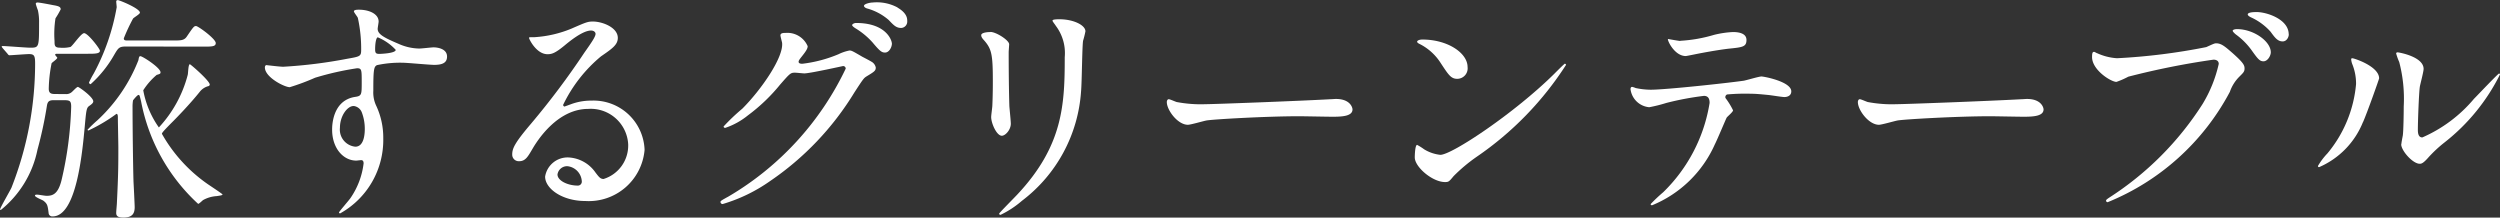 <svg xmlns="http://www.w3.org/2000/svg" width="126.648" height="11.022" viewBox="0 0 126.648 11.022"><rect x="0" y="0" width="126.648" height="11.022" fill="#333333" stroke="none"/><g transform="translate(-762.287 -538.734)"><path d="M16.609,111.5a.427.427,0,0,0,.312-.1c.048-.036.251-.263.311-.263s.78.515.78.731c0,.072-.06.132-.2.229s-.156.2-.228,1.007c-.132,1.439-.432,4.593-1.631,4.593a.183.183,0,0,1-.2-.143c-.048-.4-.06-.492-.264-.649-.06-.048-.431-.179-.431-.263,0-.048.072-.048.108-.048.072,0,.4.06.479.06.3,0,.576-.072.756-.78a18.314,18.314,0,0,0,.492-3.729c0-.313-.072-.336-.4-.336h-.48c-.228,0-.312.059-.348.275a20.541,20.541,0,0,1-.479,2.231,5.262,5.262,0,0,1-1.859,3.058.038.038,0,0,1-.036-.035c0-.072.491-.912.575-1.092a17.194,17.194,0,0,0,1.2-6.272c0-.409-.036-.5-.312-.5-.144,0-.876.059-.984.059-.048,0-.072-.035-.108-.084l-.239-.275c-.036-.048-.048-.06-.048-.084s.024-.024.048-.024c.191,0,1.187.084,1.4.084.443,0,.443-.024.443-1.259a2.648,2.648,0,0,0-.059-.636,3.325,3.325,0,0,1-.108-.324c0-.048.036-.071.084-.071.108,0,.659.107.779.131.288.048.4.084.4.216a4.458,4.458,0,0,1-.264.456,5.1,5.1,0,0,0-.048,1.152c0,.215,0,.335.276.335a1.681,1.681,0,0,0,.528-.036c.12-.06.539-.7.695-.7.192,0,.8.792.8.888,0,.156-.252.156-.648.156H16.153c-.024,0-.072.012-.072.048s.108.132.108.156c0,.06-.252.228-.288.276a7.121,7.121,0,0,0-.144,1.294c0,.265.168.265.372.265Zm4.725,1.691a6.2,6.2,0,0,0,1.463-2.663c.024-.084.024-.54.108-.54.036,0,1.008.84,1.008,1.032a.1.1,0,0,1-.048.072.816.816,0,0,0-.444.275c-.516.649-1.235,1.38-1.331,1.476-.54.54-.6.624-.6.672a7.707,7.707,0,0,0,2.315,2.542c.12.084.755.5.755.528s-.036.048-.3.084a1.614,1.614,0,0,0-.684.2c-.036.024-.2.192-.252.192a9.442,9.442,0,0,1-2.89-5.194c-.072-.287-.072-.323-.132-.323s-.264.252-.276.275a1.945,1.945,0,0,0-.024.361c0,.959.024,2.926.048,3.754.012.2.06,1.186.06,1.295,0,.347-.144.527-.576.527-.3,0-.36-.1-.36-.239,0-.084.036-.445.036-.529.072-1.451.072-1.906.072-2.794,0-.215-.024-1.259-.024-1.5,0-.072,0-.192-.072-.192a8.148,8.148,0,0,1-1.415.84c-.012,0-.048,0-.048-.036a6.6,6.6,0,0,1,.5-.48A8.221,8.221,0,0,0,20.3,109.78c.024-.143.036-.2.1-.2.108,0,1.019.587,1.019.816,0,.071-.024.084-.192.131a3.43,3.43,0,0,0-.683.78,4.711,4.711,0,0,0,.791,1.883m-1.655-4.1c-.36,0-.4.072-.6.408a5.911,5.911,0,0,1-1.2,1.5.09.09,0,0,1-.084-.084,4.271,4.271,0,0,1,.24-.456,11.1,11.1,0,0,0,1.163-3.358c0-.036-.024-.252-.024-.276,0-.047.012-.084.084-.084s1.116.42,1.116.636c0,.072-.3.239-.348.3a9.23,9.23,0,0,0-.468,1c0,.108.084.108.18.108h2.375c.312,0,.492,0,.623-.18.336-.491.372-.551.48-.551s1,.647,1,.863c0,.18-.2.18-.648.18Z" transform="translate(749 432)" fill="#fff"/><path d="M27.625,110.116a24.4,24.4,0,0,0,3.263-.407c.623-.109.695-.12.695-.432a7.24,7.24,0,0,0-.167-1.632c-.013-.059-.2-.275-.2-.336,0-.084.18-.084.252-.084.528,0,1,.217,1,.6,0,.061-.048.312-.048.372,0,.276.348.456,1.055.756a2.637,2.637,0,0,0,1.056.24c.12,0,.623-.06.719-.06.156,0,.684.047.684.467,0,.312-.228.42-.648.42-.252,0-1.367-.108-1.6-.108a5.589,5.589,0,0,0-1.295.12c-.168.072-.192.24-.192,1.3a1.566,1.566,0,0,0,.156.779,3.8,3.8,0,0,1,.348,1.619,4.259,4.259,0,0,1-2.183,3.814c-.024,0-.06-.012-.06-.048s.492-.6.576-.72a3.91,3.91,0,0,0,.671-1.762c0-.037,0-.168-.12-.168-.036,0-.216.024-.251.024-.648,0-1.224-.612-1.224-1.571,0-.157,0-1.476,1.163-1.656.336-.047.336-.12.336-.731,0-.647,0-.72-.24-.72a14.855,14.855,0,0,0-2.122.48,11.146,11.146,0,0,1-1.284.479c-.264,0-1.259-.5-1.259-1a.134.134,0,0,1,.06-.12c.12.013.7.084.863.084m3.562,1.991c-.3,0-.683.491-.683,1.1a.869.869,0,0,0,.779.959c.468,0,.48-.72.48-.911a2.328,2.328,0,0,0-.156-.84.507.507,0,0,0-.42-.312m1.1-2.866c0,.191.048.228.216.228.048,0,.827-.025.827-.205a2.608,2.608,0,0,0-.911-.635c-.084.024-.132.3-.132.612" transform="translate(749 432)" fill="#fff"/><path d="M45.112,114.074a1.9,1.9,0,0,0-2.027-1.823c-1.583,0-2.6,1.643-2.818,2.015-.24.408-.36.635-.684.635a.33.33,0,0,1-.347-.335c0-.3.1-.564.947-1.559a39.676,39.676,0,0,0,2.711-3.611c.4-.563.563-.815.563-.947,0-.084-.084-.168-.228-.168-.443,0-1.151.6-1.355.768-.48.395-.647.431-.851.431-.564,0-.936-.767-.936-.827,0-.036.036-.036.288-.036a5.818,5.818,0,0,0,1.859-.432c.744-.324.827-.36,1.091-.36.48,0,1.26.3,1.26.828,0,.348-.276.54-.852.936a7.3,7.3,0,0,0-1.919,2.459c0,.035.036.083.072.083.072-.024.228-.083.3-.108a2.919,2.919,0,0,1,1.055-.192,2.589,2.589,0,0,1,2.7,2.495,2.838,2.838,0,0,1-3,2.591c-1.188,0-2.039-.636-2.039-1.236a1.154,1.154,0,0,1,1.187-.971,1.772,1.772,0,0,1,1.367.767c.168.216.24.324.408.324a1.774,1.774,0,0,0,1.247-1.727m-3.082,1.079a.491.491,0,0,0-.5.42c0,.312.516.563,1.032.563a.2.2,0,0,0,.2-.215.816.816,0,0,0-.732-.768" transform="translate(749 432)" fill="#fff"/><path d="M52.824,108.521c0-.12.168-.12.264-.12a1.119,1.119,0,0,1,1.115.672c0,.144-.119.3-.359.6-.06.084-.1.132-.1.191,0,.1.144.1.191.1a6.8,6.8,0,0,0,1.824-.481,2.271,2.271,0,0,1,.563-.191c.108,0,.168.036.66.323.072.036.384.2.444.24a.433.433,0,0,1,.227.3c0,.168-.083.216-.479.456-.132.084-.18.156-.6.8a14.659,14.659,0,0,1-4.294,4.509,8.178,8.178,0,0,1-2.386,1.151.107.107,0,0,1-.108-.107c0-.048.036-.073.408-.277a14.969,14.969,0,0,0,5.936-6.476A.13.13,0,0,0,56,110.08c-.023,0-1.679.372-1.966.372-.072,0-.4-.036-.468-.036-.228,0-.252.024-.756.6a8.988,8.988,0,0,1-1.631,1.56,3.688,3.688,0,0,1-1.151.636c-.06,0-.084-.036-.084-.072a10.153,10.153,0,0,1,.947-.9c.972-.972,2.111-2.627,2.015-3.346-.012-.06-.084-.324-.084-.372m5.649.408c0,.2-.144.467-.348.467-.168,0-.264-.071-.635-.515a3.764,3.764,0,0,0-.852-.707c-.06-.036-.18-.12-.18-.168s.1-.109.2-.109c1.535,0,1.811.888,1.811,1.032m.288-1.811c.492.288.492.563.492.684a.324.324,0,0,1-.3.347c-.252,0-.372-.12-.636-.4a2.809,2.809,0,0,0-1.1-.588c-.12-.036-.156-.1-.156-.132,0-.1.312-.168.432-.168a2.212,2.212,0,0,1,1.271.252" transform="translate(749 432)" fill="#fff"/><path d="M63.463,108.353c.288,0,.947.42.947.624,0,.06-.024.335-.024.4,0,1.391.024,2.471.036,2.758.012.145.072.744.072.865,0,.311-.276.611-.456.611-.264,0-.539-.636-.539-.947,0-.1.06-.5.06-.6.024-.54.024-1.008.024-1.224,0-1.342-.06-1.619-.432-2.05-.1-.109-.156-.18-.156-.276s.192-.156.468-.156m3.3-.336c-.144-.192-.156-.216-.156-.24s0-.072.348-.072c.719,0,1.319.3,1.319.612a4.652,4.652,0,0,1-.12.479c-.048.325-.06,2.123-.1,2.543a7.588,7.588,0,0,1-3,5.565,4.806,4.806,0,0,1-1.079.708c-.049,0-.072-.025-.072-.06s.779-.816.923-.972c2.315-2.47,2.4-4.557,2.4-6.956a2.292,2.292,0,0,0-.468-1.607" transform="translate(749 432)" fill="#fff"/><path d="M80.7,111.76c.072,0,.2-.013.264-.013.731,0,.84.445.84.529,0,.336-.492.372-1,.372-.276,0-1.475-.025-1.715-.025-1.655,0-4.4.157-4.69.216-.143.025-.791.216-.935.216-.516,0-1.067-.743-1.067-1.151,0-.073.036-.144.1-.144s.347.132.407.144a6.53,6.53,0,0,0,1.463.108c.4,0,4.582-.156,6.333-.252" transform="translate(749 432)" fill="#fff"/><path d="M88.1,114.673a8.372,8.372,0,0,0-1.175.984c-.228.276-.252.3-.432.3-.647,0-1.535-.768-1.535-1.248,0-.084.012-.635.12-.635a3.106,3.106,0,0,1,.36.227,1.972,1.972,0,0,0,.815.277c.588,0,3.766-2.123,5.757-4.09.192-.193.528-.528.552-.528a.077.077,0,0,1,.06.06,16.318,16.318,0,0,1-4.522,4.653m-.983-3.945c-.324,0-.444-.192-.84-.792a2.7,2.7,0,0,0-1.091-.983c-.048-.025-.108-.06-.108-.109s.1-.107.264-.107c1.283,0,2.291.683,2.291,1.39a.53.53,0,0,1-.516.6" transform="translate(749 432)" fill="#fff"/><path d="M101.082,112.323c0,.084-.288.312-.324.372s-.492,1.152-.6,1.355a5.944,5.944,0,0,1-3.178,3.083c-.048,0-.072-.024-.072-.061a8.183,8.183,0,0,1,.636-.6,8.092,8.092,0,0,0,2.35-4.522c0-.143-.024-.359-.288-.359a14.761,14.761,0,0,0-1.907.359,7.559,7.559,0,0,1-.863.216,1.049,1.049,0,0,1-.948-.911c0-.072.024-.12.084-.12a1.056,1.056,0,0,1,.18.06,3.738,3.738,0,0,0,.756.084c.767,0,3.874-.336,4.713-.456.144-.024.768-.215.9-.215s1.511.263,1.511.754c0,.217-.192.288-.348.288-.132,0-.72-.1-.839-.107-.252-.024-.588-.06-.852-.06a10.309,10.309,0,0,0-1.211.036.145.145,0,0,0-.084.179,3.729,3.729,0,0,1,.384.624M98.419,108.8a7.392,7.392,0,0,0,1.7-.3,4.974,4.974,0,0,1,.96-.143c.251,0,.683.047.683.4s-.2.372-.911.444c-.612.072-1.416.228-1.6.264-.059.012-.527.108-.563.108-.588,0-.96-.839-.9-.864.072.012.552.1.624.1" transform="translate(749 432)" fill="#fff"/><path d="M115.708,111.76c.072,0,.2-.013.264-.013.732,0,.84.445.84.529,0,.336-.492.372-1,.372-.276,0-1.475-.025-1.715-.025-1.655,0-4.4.157-4.689.216-.144.025-.792.216-.936.216-.516,0-1.067-.743-1.067-1.151,0-.073.036-.144.1-.144s.347.132.407.144a6.53,6.53,0,0,0,1.463.108c.4,0,4.582-.156,6.333-.252" transform="translate(749 432)" fill="#fff"/><path d="M119.534,109.432a2.827,2.827,0,0,0,1,.252,31.029,31.029,0,0,0,4.521-.564c.372-.168.42-.192.5-.192.264,0,.456.168.828.492.539.48.611.612.611.78s-.06.215-.276.431a2,2,0,0,0-.468.756,12.2,12.2,0,0,1-6.188,5.589.08.08,0,0,1-.084-.072c0-.048.036-.072.156-.156a15.59,15.59,0,0,0,4.737-4.75,6.768,6.768,0,0,0,.816-2.026c0-.2-.2-.216-.264-.216a39.314,39.314,0,0,0-4.318.863,4.224,4.224,0,0,1-.6.264c-.276,0-1.236-.6-1.236-1.259,0-.228.036-.264.108-.264.024,0,.132.072.156.072m8.791-.048c0,.168-.156.456-.371.456-.192,0-.288-.12-.612-.576a3.567,3.567,0,0,0-.78-.779c-.048-.036-.168-.144-.168-.193s.108-.083.216-.083c.852,0,1.715.623,1.715,1.175m.912-.911c0,.132-.1.359-.312.359-.264,0-.408-.215-.612-.491a2.98,2.98,0,0,0-1-.732c-.12-.06-.156-.108-.156-.144,0-.12.36-.12.456-.12.5,0,1.619.36,1.619,1.128" transform="translate(749 432)" fill="#fff"/><path d="M132.991,112.923a4.175,4.175,0,0,1-2.219,2.278.055.055,0,0,1-.06-.059,3.4,3.4,0,0,1,.48-.636,6.352,6.352,0,0,0,1.451-3.514,2.625,2.625,0,0,0-.2-1.031.883.883,0,0,1-.047-.216c0-.036.011-.061.059-.061.084,0,1.356.409,1.356,1.02,0,.036-.612,1.763-.816,2.219m1.943,1.115c0-.06.06-.372.072-.432.036-.227.048-1.175.048-1.475a7.345,7.345,0,0,0-.228-2.254,3.131,3.131,0,0,1-.156-.433c0-.048.048-.059.072-.059.06,0,1.319.216,1.319.84,0,.143-.168.767-.191.9-.048.323-.1,1.774-.1,2.171,0,.155.012.4.227.4a7.14,7.14,0,0,0,2.615-1.955c.2-.2,1.223-1.283,1.271-1.283a.052.052,0,0,1,.048.048,10.076,10.076,0,0,1-2.794,3.431,6.623,6.623,0,0,0-.828.767c-.2.228-.312.312-.4.323-.347.061-.983-.647-.983-.983" transform="translate(749 432)" fill="#fff"/></g></svg>